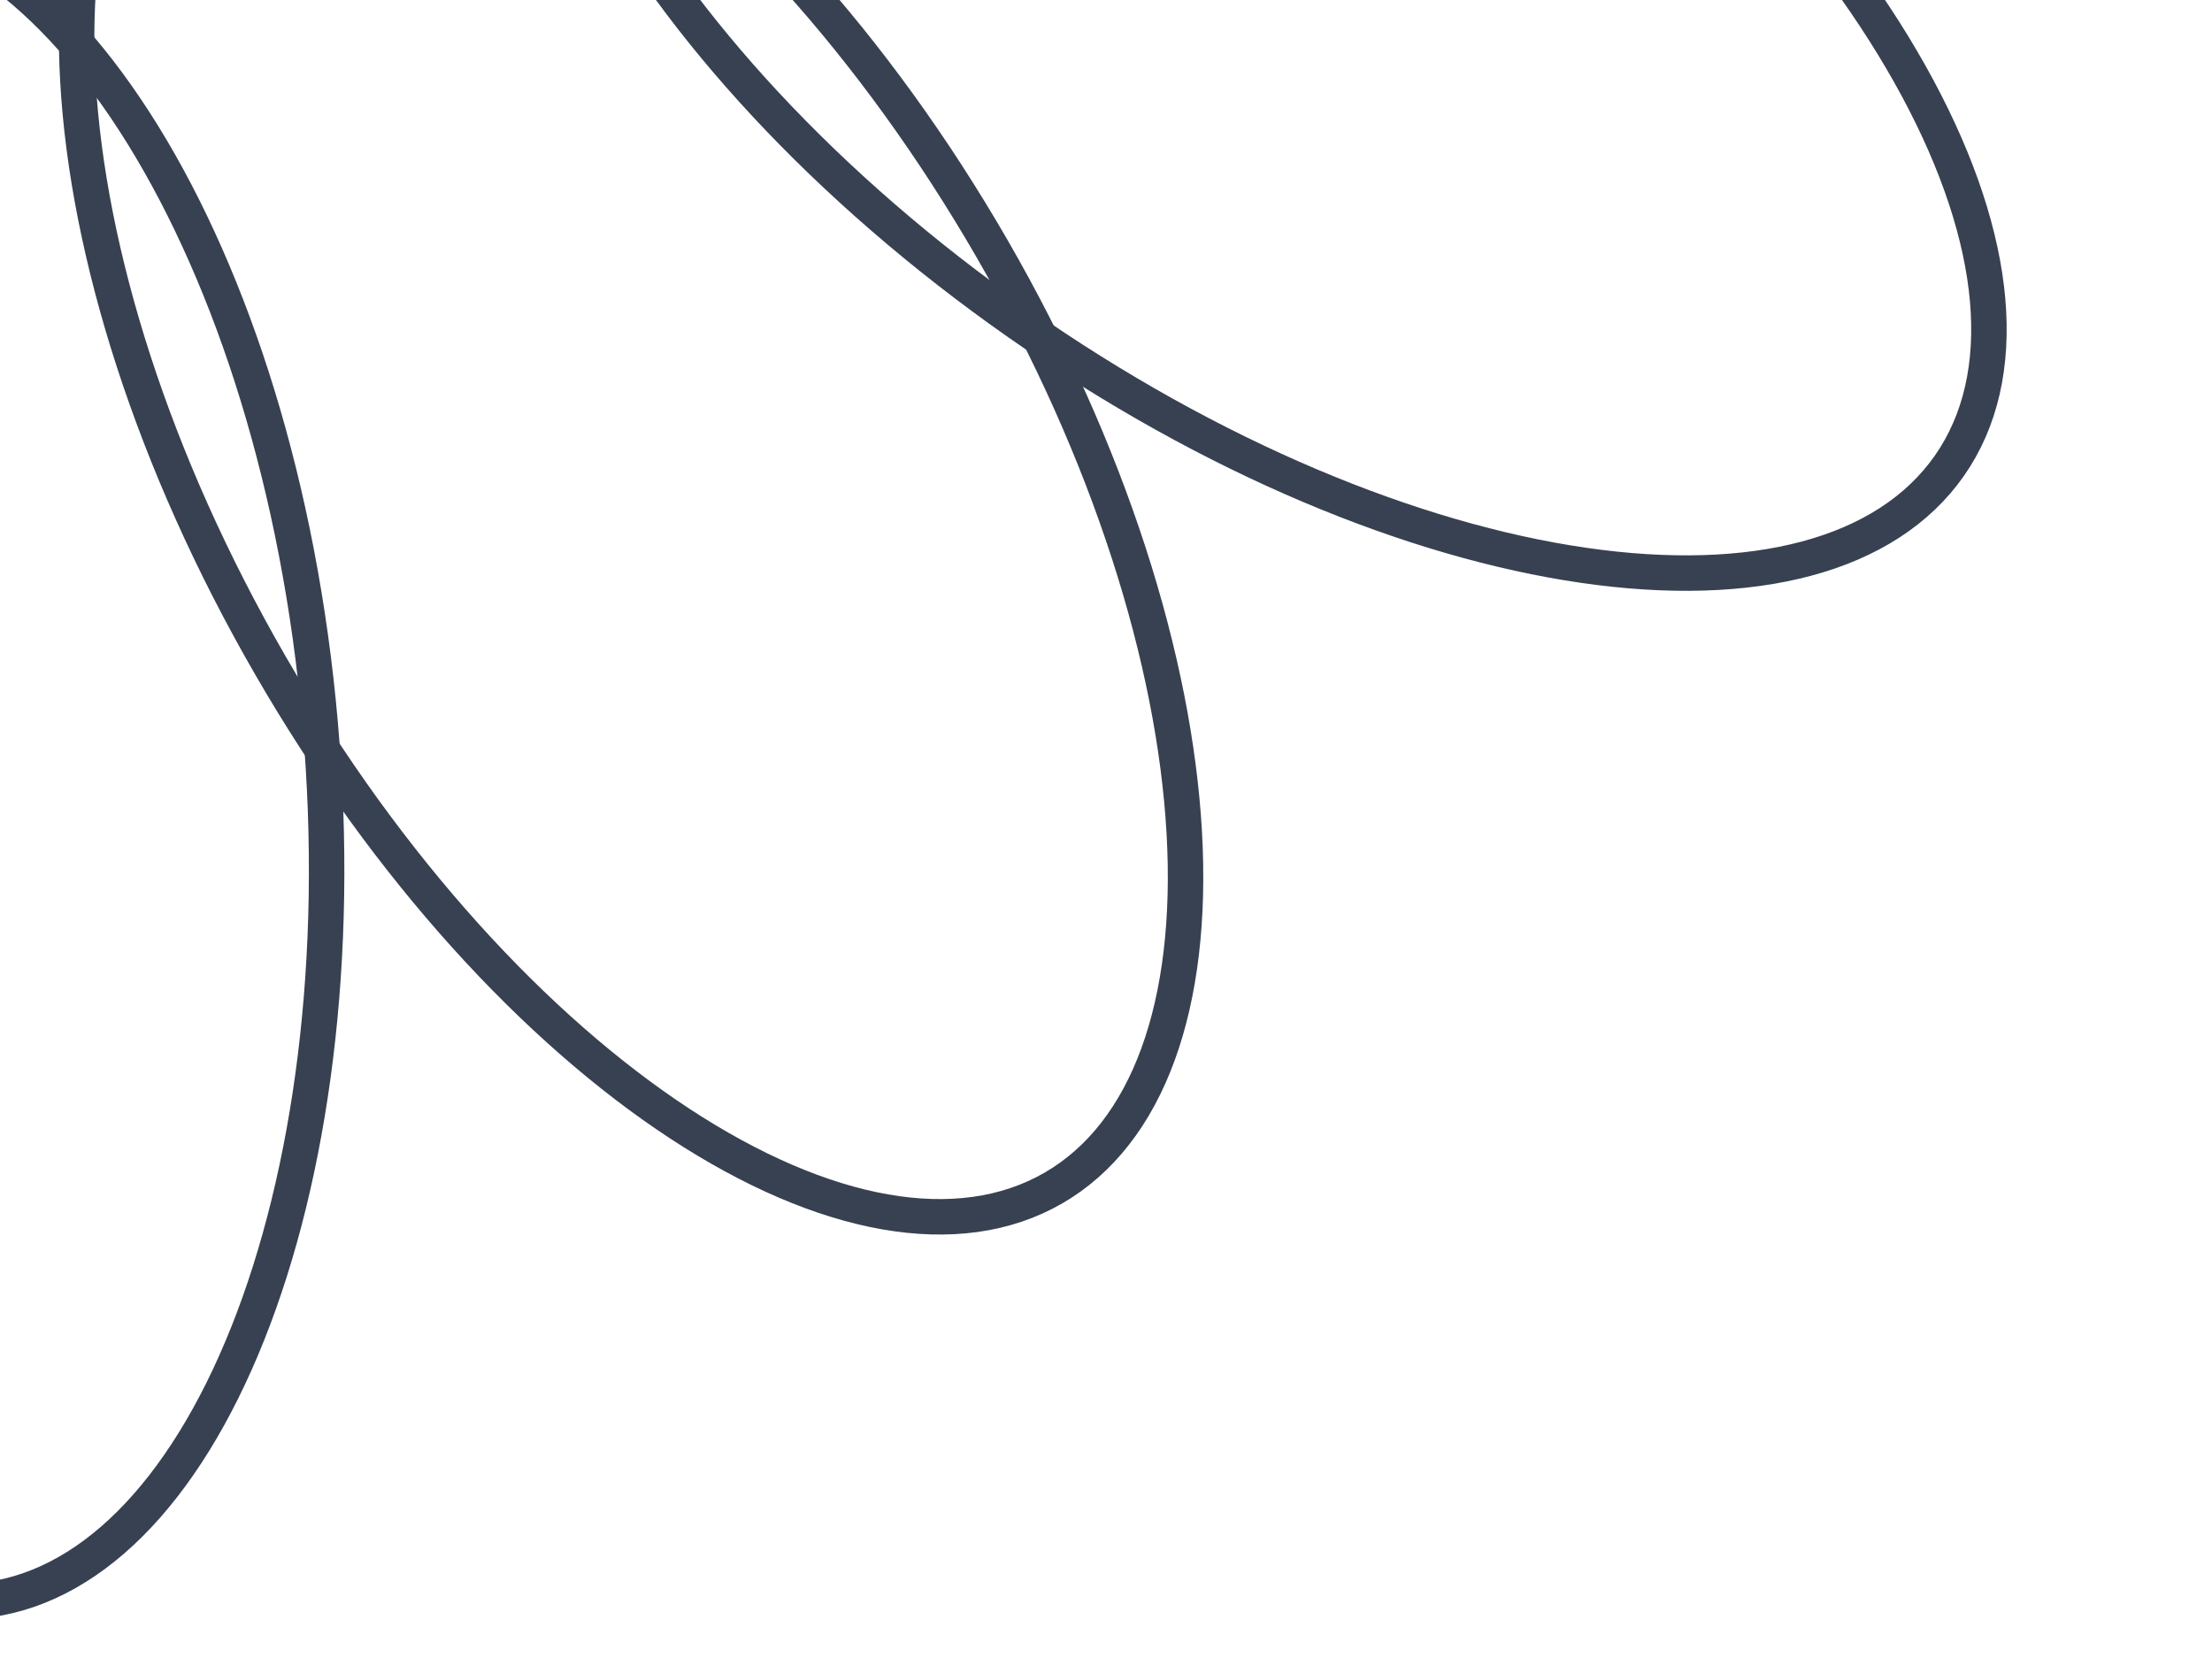 <svg xmlns="http://www.w3.org/2000/svg" width="499" height="374" viewBox="0 0 499 374" fill="none"><g clip-path="url(#clip0_1331_16741)"><path d="M229.773 72.838C186.178 42.312 153.112 5.88 134.806 -28.177C116.377 -62.462 113.446 -93.157 127.641 -113.429C141.835 -133.7 171.681 -141.445 210.201 -135.854C248.466 -130.3 294.011 -111.688 337.605 -81.163C381.2 -50.638 414.266 -14.206 432.572 19.852C451.001 54.137 453.932 84.832 439.738 105.104C425.543 125.375 395.697 133.119 357.177 127.528C318.912 121.975 273.367 103.363 229.773 72.838Z" stroke="#374151" stroke-width="8"></path><g filter="url(#filter0_d_1331_16741)"><path d="M223.773 56.057C197.163 9.968 163.752 -26.148 131.419 -47.353C98.871 -68.699 68.548 -74.294 47.117 -61.921C25.685 -49.547 15.369 -20.49 17.581 18.372C19.779 56.975 34.351 103.968 60.96 150.057C87.57 196.146 120.981 232.262 153.314 253.467C185.862 274.814 216.185 280.408 237.617 268.035C259.048 255.662 269.364 226.604 267.152 187.743C264.954 149.139 250.383 102.146 223.773 56.057Z" stroke="#374151" stroke-width="8"></path></g><g filter="url(#filter1_d_1331_16741)"><path d="M72.222 163.173C67.584 110.157 52.566 63.304 32.224 30.422C11.746 -2.681 -13.371 -20.566 -38.024 -18.409C-62.676 -16.252 -84.306 5.723 -98.725 41.878C-113.047 77.794 -119.701 126.542 -115.063 179.559C-110.424 232.575 -95.406 279.427 -75.065 312.31C-54.587 345.412 -29.47 363.298 -4.817 361.141C19.835 358.984 41.465 337.009 55.884 300.854C70.206 264.938 76.86 216.19 72.222 163.173Z" stroke="#374151" stroke-width="8"></path></g></g><defs><filter id="filter0_d_1331_16741" x="3.289" y="-77.413" width="278.155" height="370.94" filterUnits="userSpaceOnUse" color-interpolation-filters="sRGB"><feGaussianBlur stdDeviation="5"></feGaussianBlur></filter><filter id="filter1_d_1331_16741" x="-130.524" y="-27.586" width="218.208" height="407.903" filterUnits="userSpaceOnUse" color-interpolation-filters="sRGB"><feGaussianBlur stdDeviation="5"></feGaussianBlur></filter><clipPath id="clip0_1331_16741"><rect width="499" height="374" fill="white"></rect></clipPath></defs></svg>